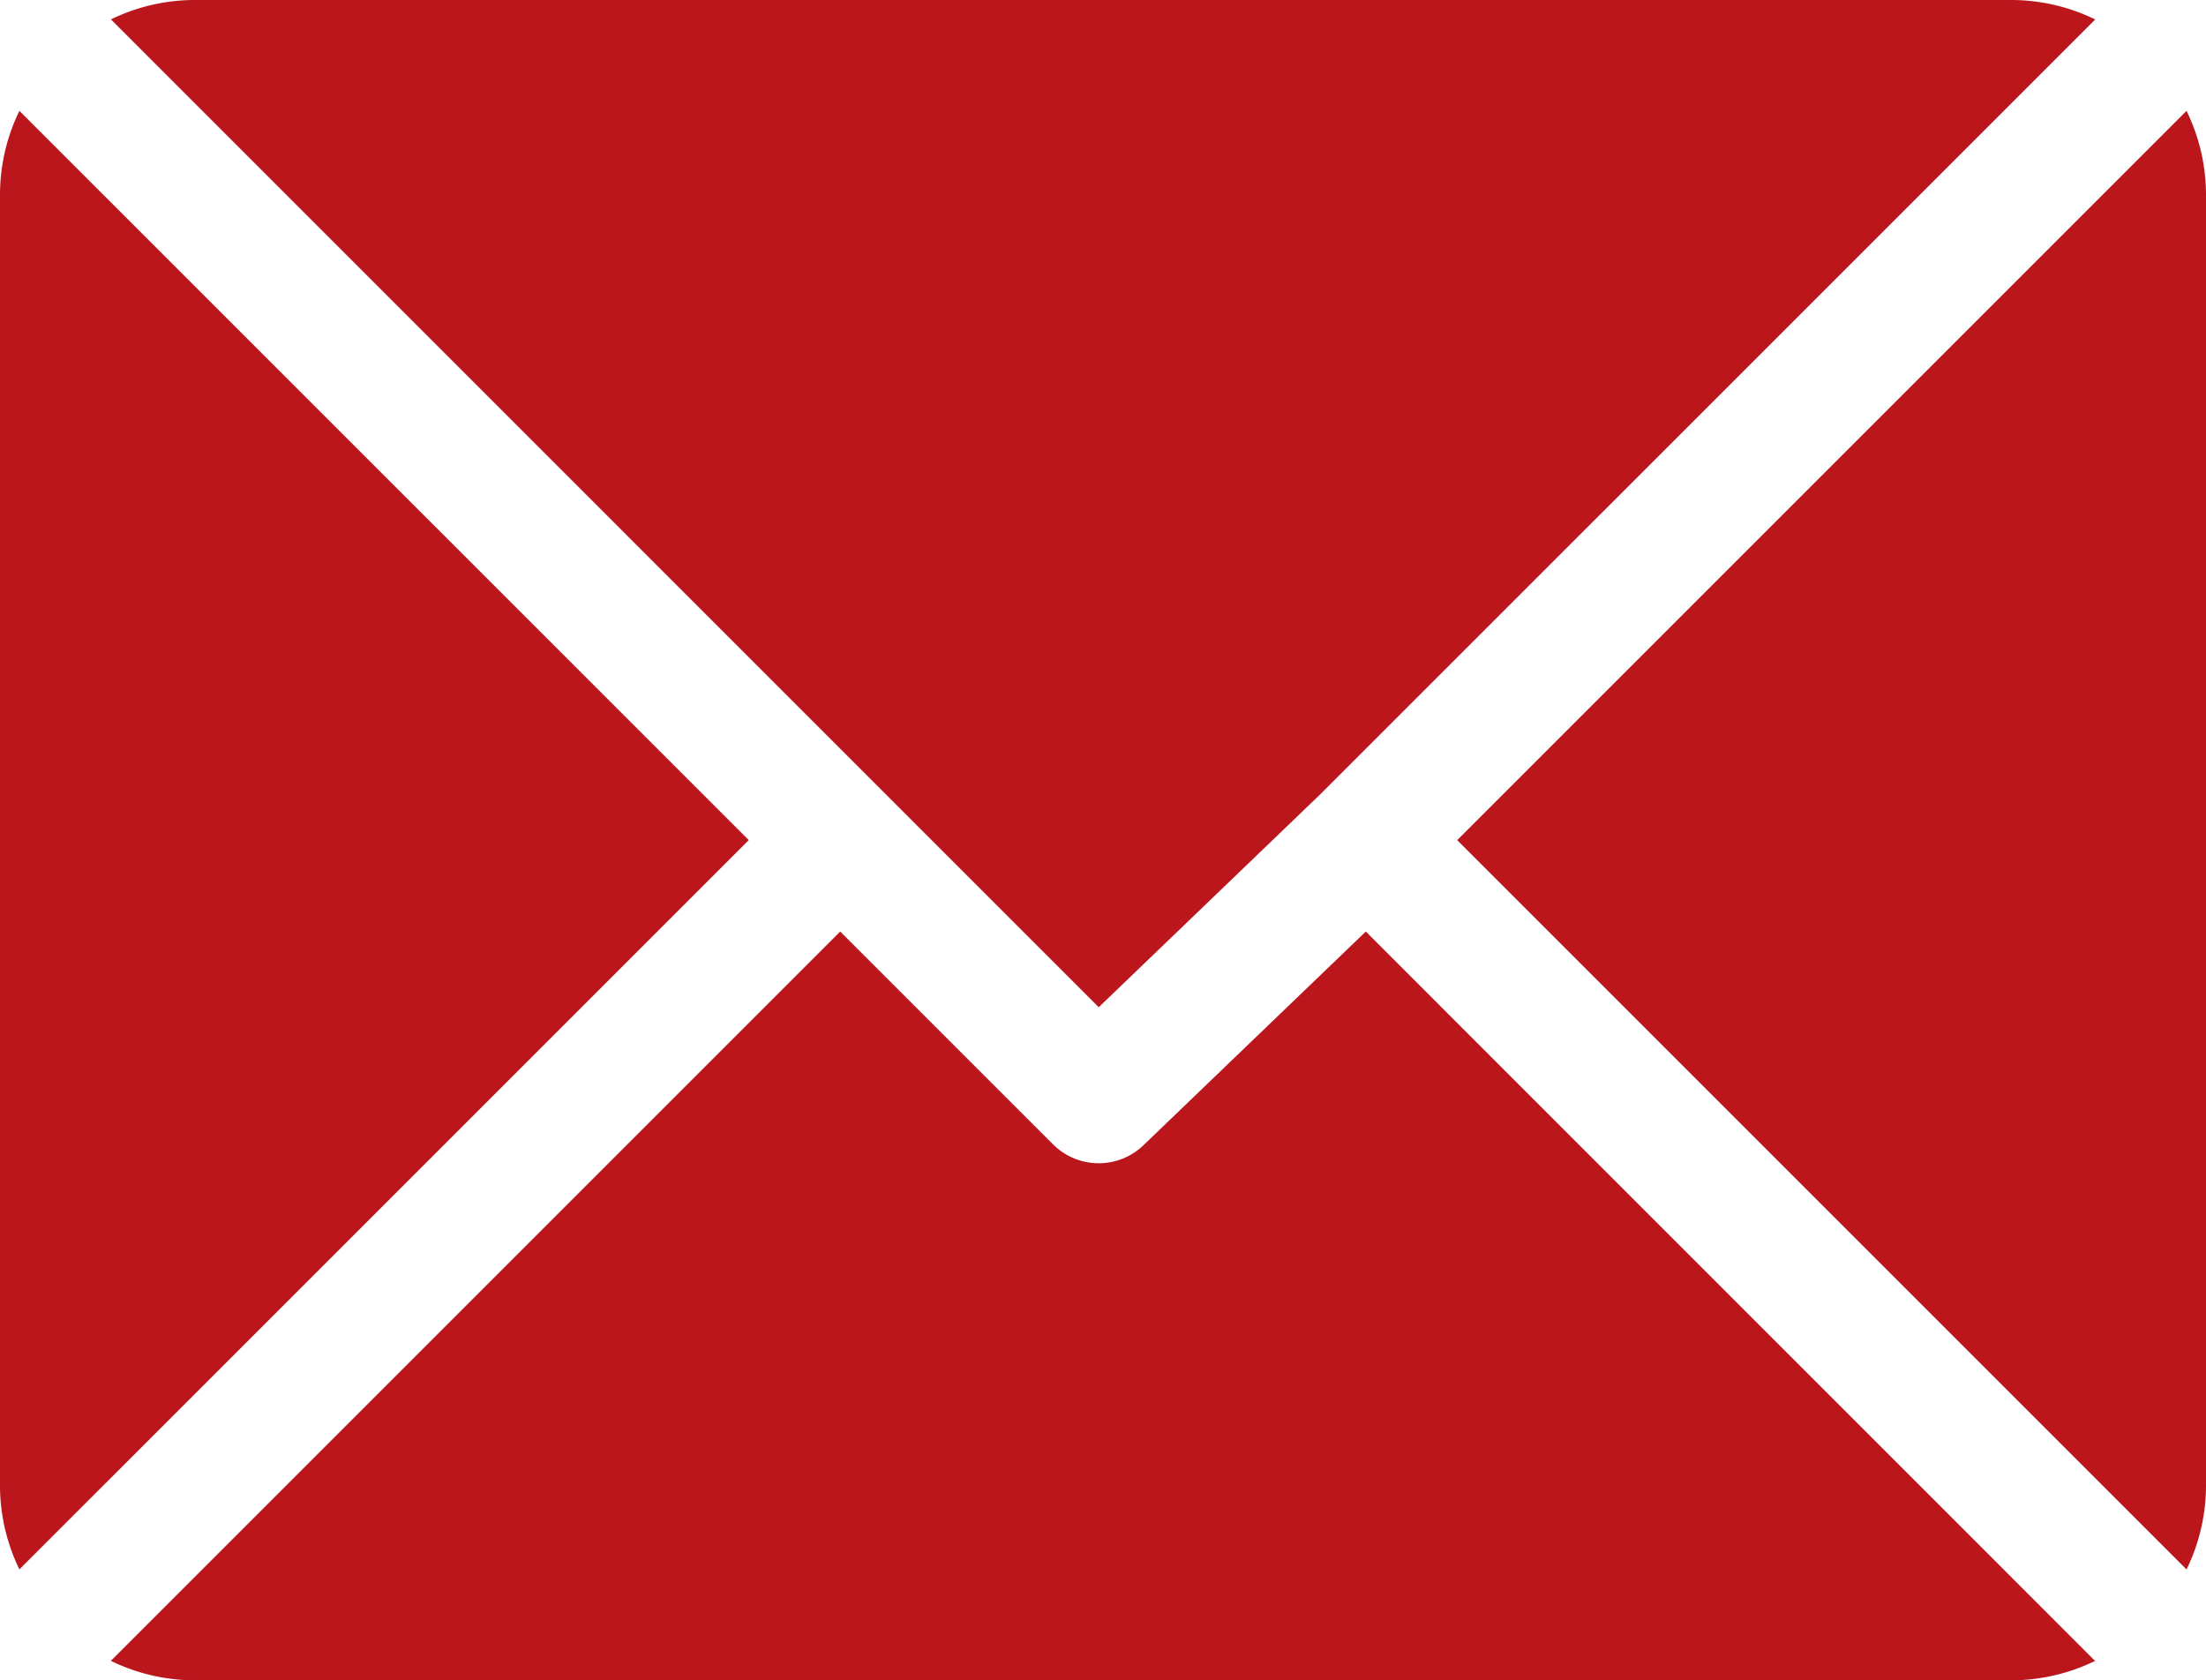 <svg xmlns="http://www.w3.org/2000/svg" width="29.233" height="22.267" viewBox="0 0 29.233 22.267"><defs><style>.a{fill:#BC161D;}</style></defs><g transform="translate(0 -61)"><g transform="translate(1.469 61)"><g transform="translate(0 0)"><path class="a" d="M50.916,61H26.822a2.539,2.539,0,0,0-1.1.257L38.812,74.348l2.934-2.82h0l10.271-10.27A2.54,2.54,0,0,0,50.916,61Z" transform="translate(-25.721 -61)"/></g></g><g transform="translate(19.31 62.469)"><g transform="translate(0 0)"><path class="a" d="M347.878,86.728l-9.665,9.665,9.665,9.665a2.54,2.54,0,0,0,.258-1.1V87.828A2.539,2.539,0,0,0,347.878,86.728Z" transform="translate(-338.213 -86.728)"/></g></g><g transform="translate(0 62.469)"><g transform="translate(0 0)"><path class="a" d="M.257,86.721A2.539,2.539,0,0,0,0,87.822V104.95a2.54,2.54,0,0,0,.257,1.1l9.665-9.665Z" transform="translate(0 -86.721)"/></g></g><g transform="translate(1.468 73.345)"><g transform="translate(0 0)"><path class="a" d="M42.345,277.211l-2.934,2.82a.856.856,0,0,1-1.211,0l-2.82-2.82-9.665,9.665a2.54,2.54,0,0,0,1.1.258H50.909a2.54,2.54,0,0,0,1.1-.257Z" transform="translate(-25.714 -277.211)"/></g></g></g></svg>